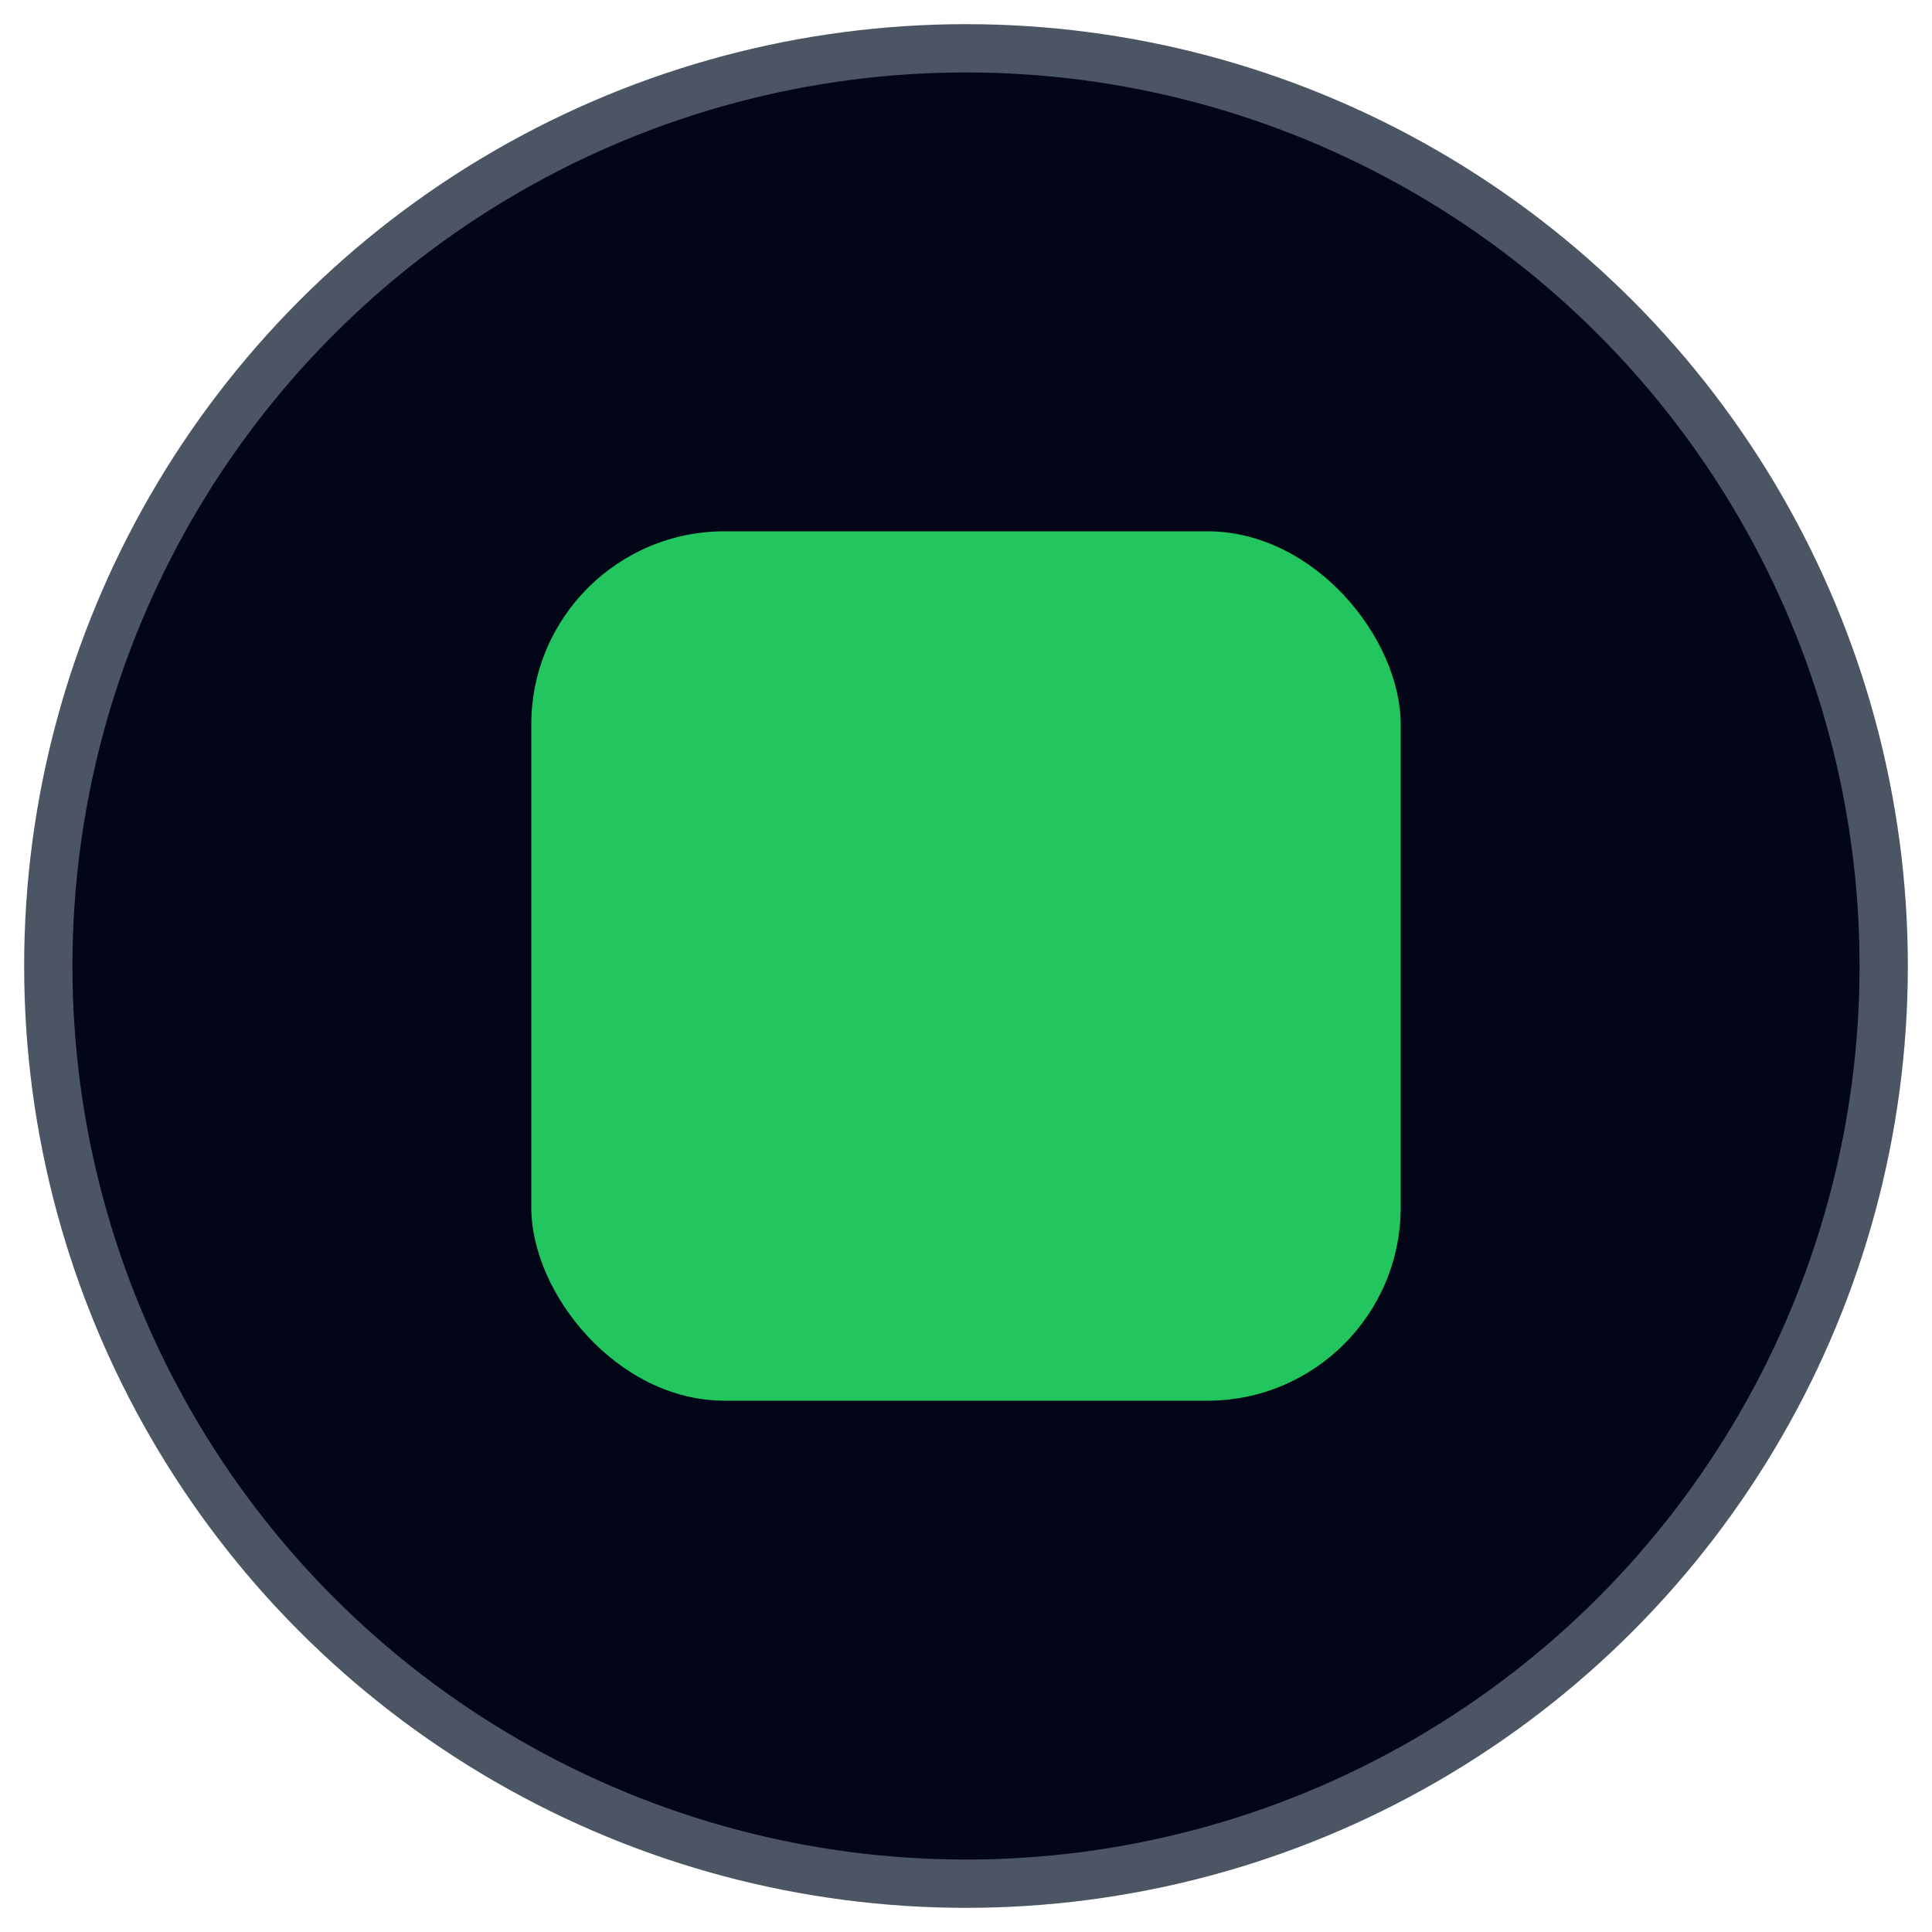 <svg xmlns="http://www.w3.org/2000/svg" width="40" height="40" viewBox="0 0 40 40" fill="none">
  <circle cx="20" cy="20" r="19" fill="#020617" stroke="#4b5563"/>
  <rect x="11" y="11" width="18" height="18" rx="4" fill="#22c55e"/>
</svg>


